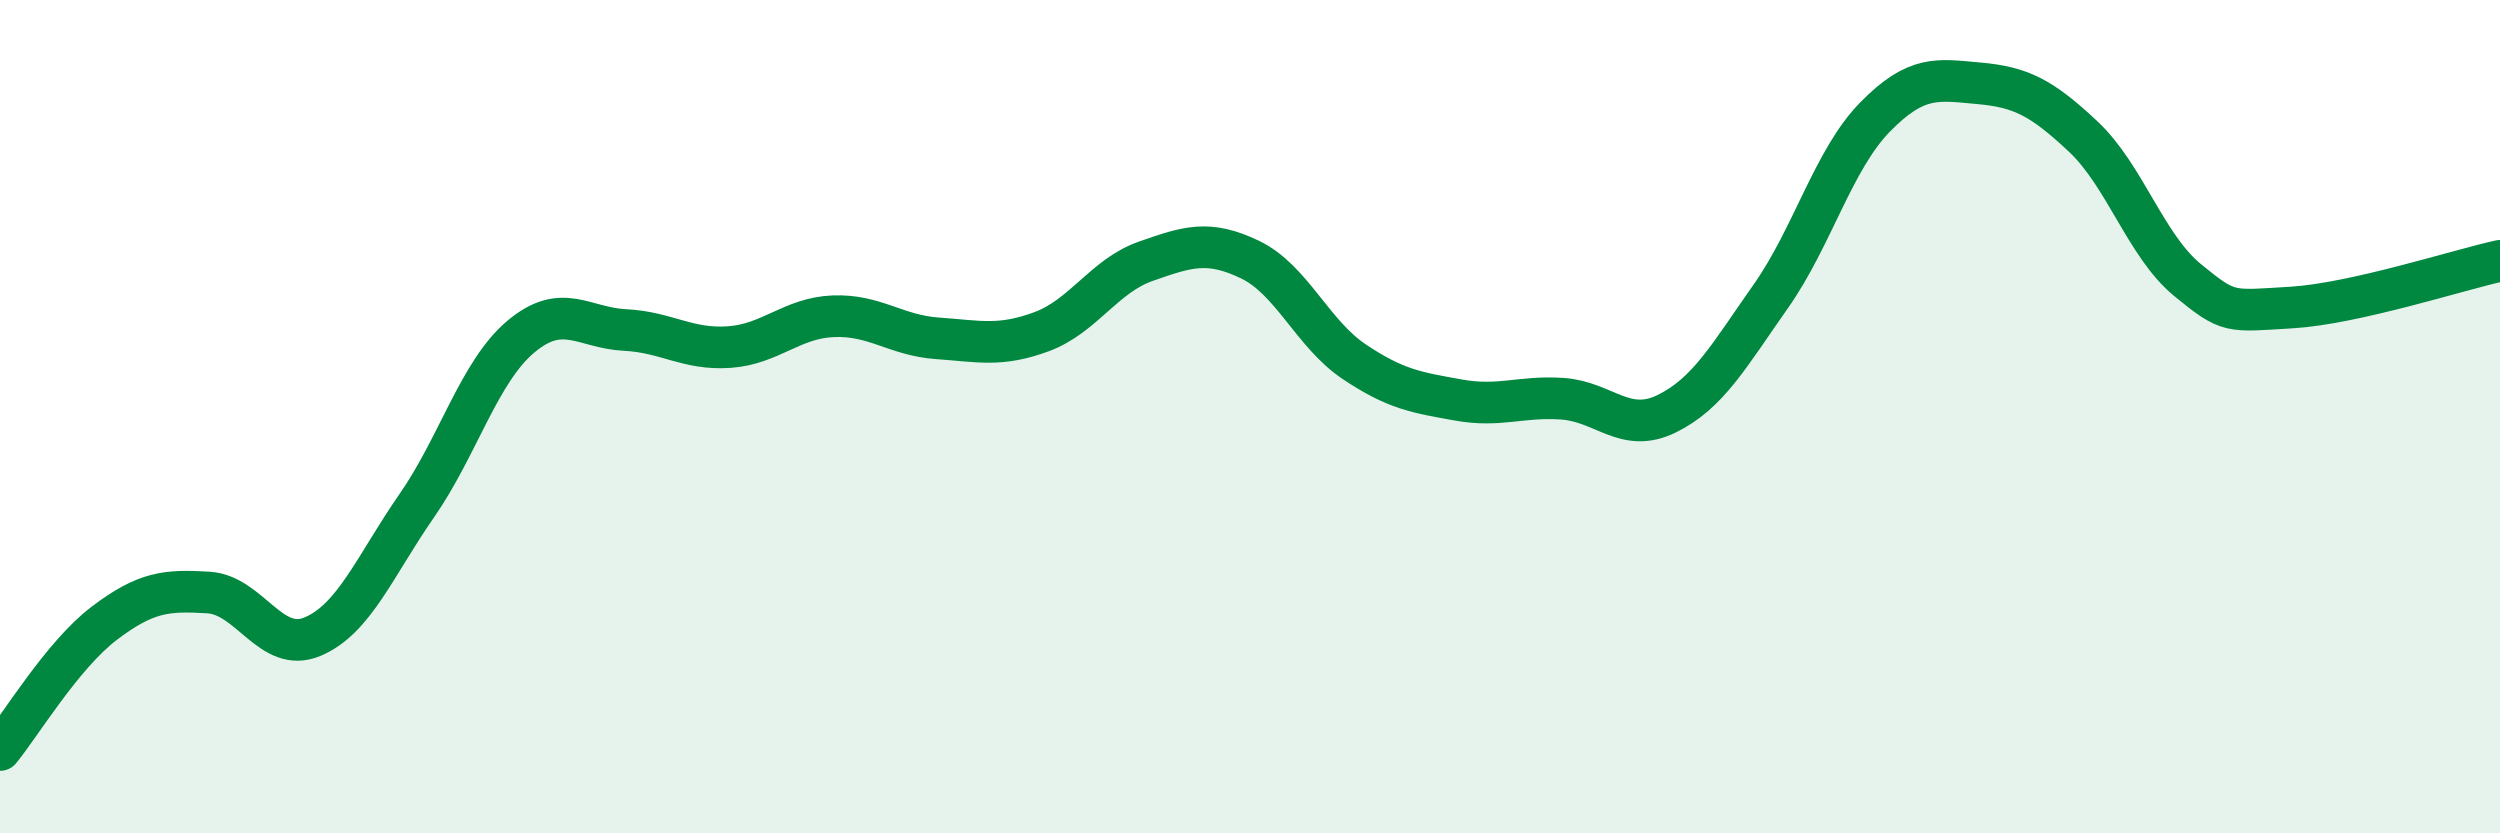 
    <svg width="60" height="20" viewBox="0 0 60 20" xmlns="http://www.w3.org/2000/svg">
      <path
        d="M 0,18 C 0.5,17.39 1.5,15.72 2.5,14.96 C 3.5,14.2 4,14.16 5,14.22 C 6,14.28 6.5,15.7 7.5,15.28 C 8.5,14.86 9,13.58 10,12.14 C 11,10.7 11.5,8.92 12.5,8.08 C 13.5,7.24 14,7.87 15,7.92 C 16,7.97 16.5,8.4 17.5,8.33 C 18.5,8.26 19,7.63 20,7.59 C 21,7.55 21.5,8.05 22.5,8.12 C 23.5,8.19 24,8.33 25,7.96 C 26,7.59 26.5,6.62 27.5,6.27 C 28.5,5.92 29,5.75 30,6.23 C 31,6.71 31.5,8.01 32.5,8.68 C 33.5,9.35 34,9.42 35,9.6 C 36,9.78 36.5,9.5 37.5,9.57 C 38.5,9.64 39,10.42 40,9.93 C 41,9.44 41.5,8.53 42.5,7.11 C 43.5,5.69 44,3.83 45,2.81 C 46,1.79 46.5,1.91 47.5,2 C 48.5,2.09 49,2.34 50,3.28 C 51,4.22 51.5,5.9 52.5,6.72 C 53.5,7.54 53.5,7.47 55,7.38 C 56.5,7.29 59,6.48 60,6.26L60 20L0 20Z"
        fill="#008740"
        opacity="0.1"
        stroke-linecap="round"
        stroke-linejoin="round"
      />
      <path
        d="M 0,18 C 0.5,17.39 1.5,15.72 2.5,14.96 C 3.5,14.2 4,14.16 5,14.22 C 6,14.28 6.5,15.7 7.5,15.28 C 8.5,14.86 9,13.58 10,12.14 C 11,10.7 11.5,8.92 12.5,8.08 C 13.5,7.24 14,7.87 15,7.92 C 16,7.97 16.5,8.4 17.5,8.33 C 18.5,8.26 19,7.63 20,7.59 C 21,7.55 21.5,8.05 22.5,8.12 C 23.5,8.19 24,8.33 25,7.96 C 26,7.59 26.5,6.62 27.5,6.27 C 28.5,5.92 29,5.75 30,6.23 C 31,6.71 31.5,8.01 32.5,8.68 C 33.5,9.35 34,9.42 35,9.6 C 36,9.78 36.5,9.5 37.5,9.57 C 38.5,9.64 39,10.42 40,9.93 C 41,9.44 41.5,8.53 42.5,7.11 C 43.5,5.69 44,3.83 45,2.81 C 46,1.79 46.5,1.91 47.5,2 C 48.5,2.09 49,2.34 50,3.28 C 51,4.22 51.5,5.9 52.5,6.72 C 53.5,7.54 53.5,7.47 55,7.38 C 56.5,7.29 59,6.48 60,6.26"
        stroke="#008740"
        stroke-width="1"
        fill="none"
        stroke-linecap="round"
        stroke-linejoin="round"
      />
    </svg>
  